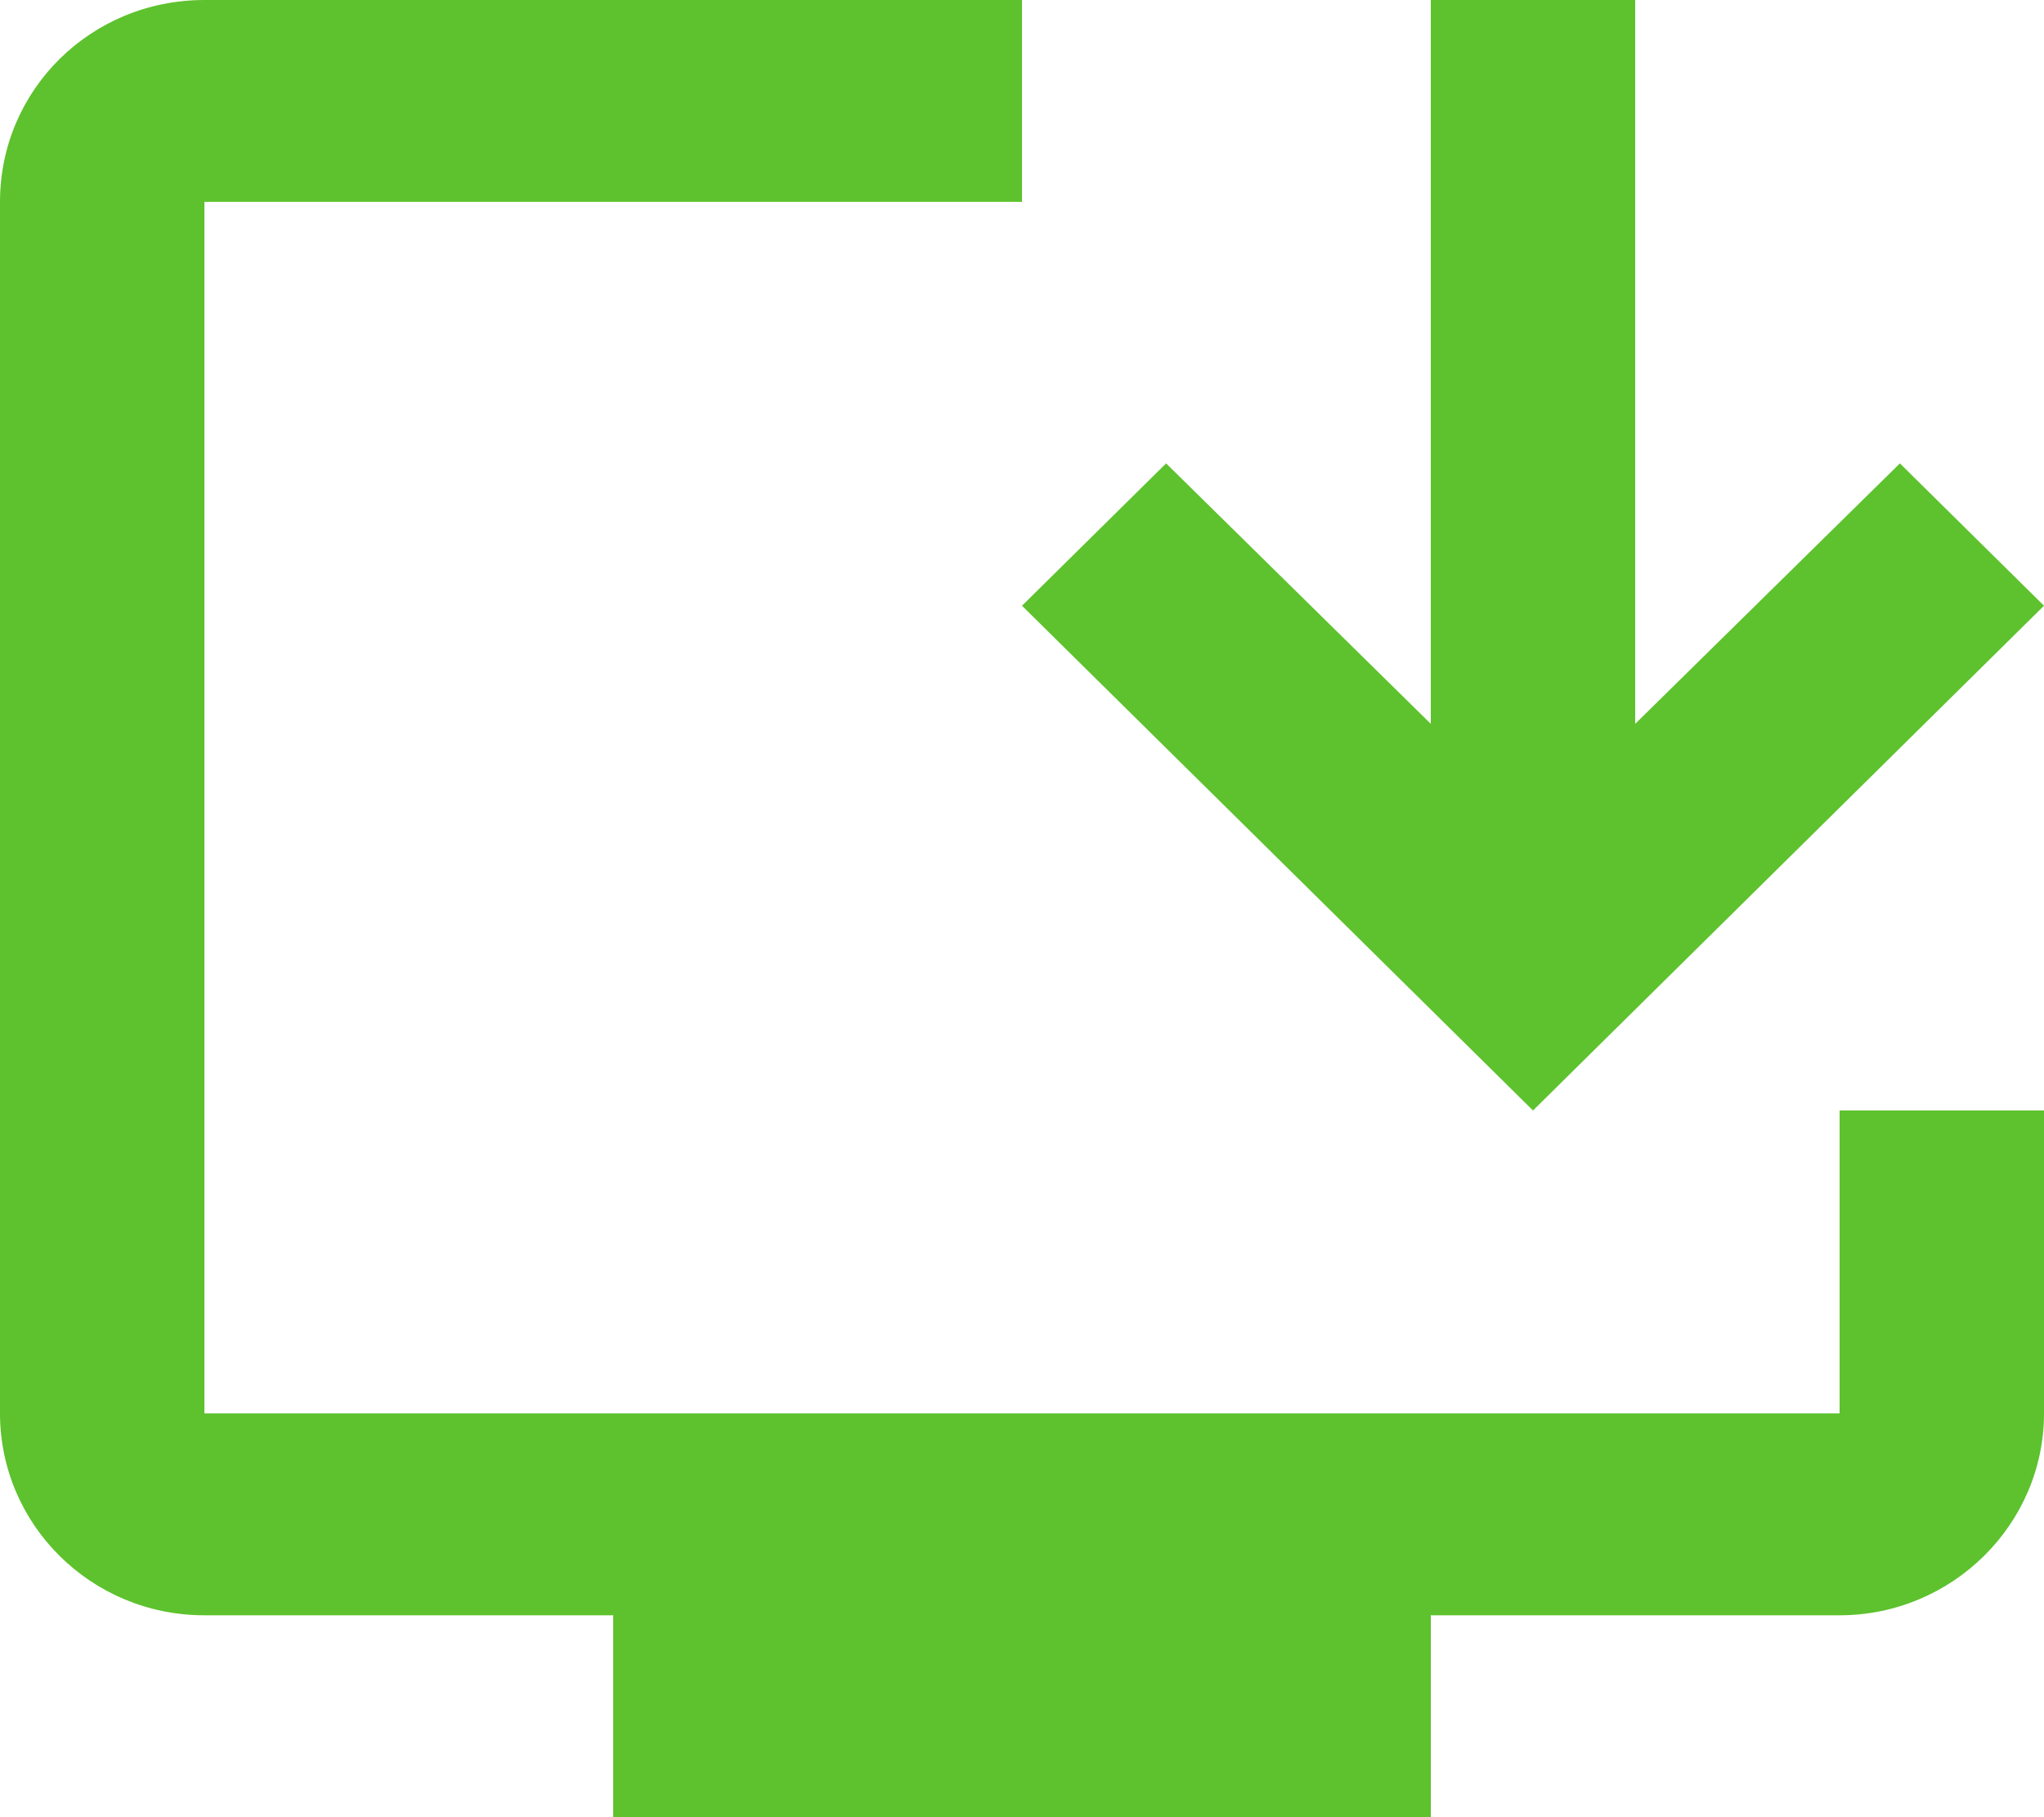 <?xml version="1.0" encoding="UTF-8"?> <svg xmlns="http://www.w3.org/2000/svg" width="54" height="48" viewBox="0 0 54 48" fill="none"> <path d="M48.6 37.333H5.4V5.333H27V0H5.4C2.403 0 0 2.373 0 5.333V37.333C0 40.267 2.403 42.667 5.4 42.667H16.2V48H37.8V42.667H48.6C51.57 42.667 54 40.267 54 37.333V29.333H48.6V37.333Z" fill="#5DC22D"></path> <path d="M40.5 29.333L54 16L50.193 12.24L43.2 19.12V0H37.8V19.12L30.807 12.24L27 16L40.5 29.333Z" fill="#5DC22D"></path> </svg> 